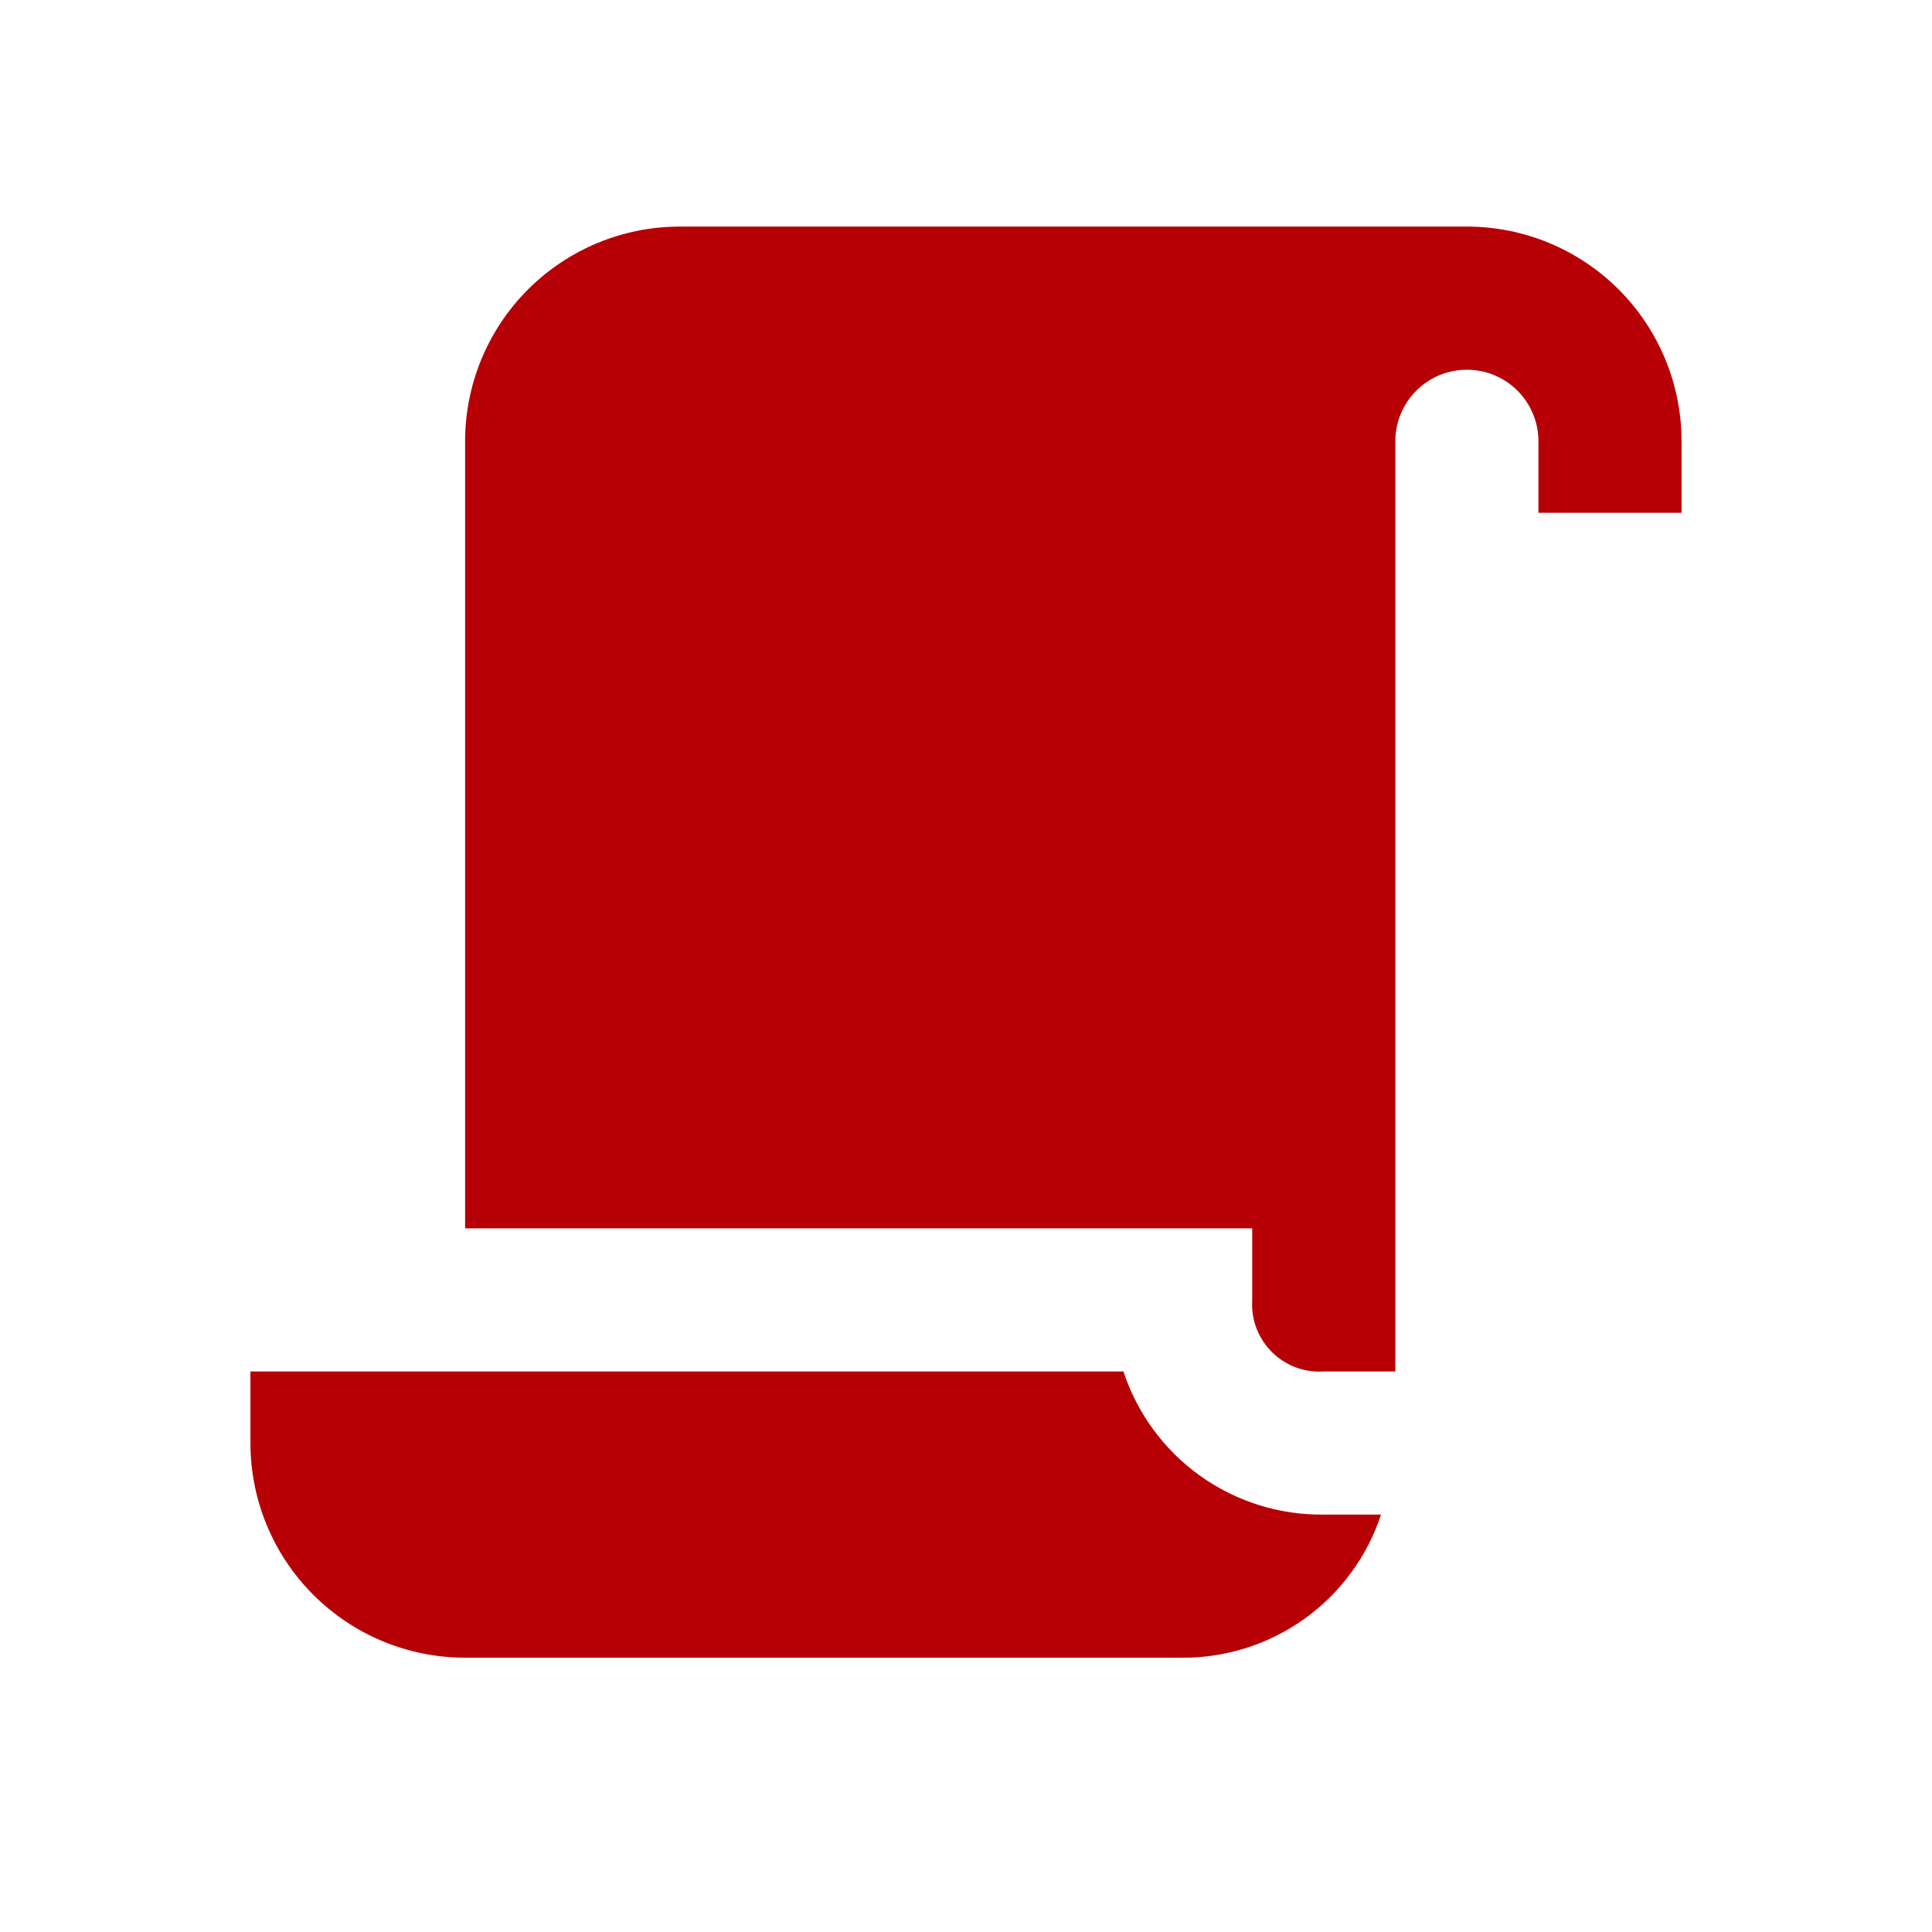 <svg width="54" height="54" viewBox="0 0 54 54" fill="none" xmlns="http://www.w3.org/2000/svg">
<path d="M38.6 42.333C38.213 43.509 37.462 44.531 36.455 45.25C35.447 45.969 34.237 46.349 33 46.333H13C11.409 46.333 9.883 45.701 8.757 44.576C7.632 43.451 7 41.925 7 40.333V38.333H31.4C31.787 39.509 32.538 40.531 33.545 41.25C34.553 41.969 35.763 42.349 37 42.333H38.6ZM41 6.333H19C17.409 6.333 15.883 6.966 14.757 8.091C13.632 9.216 13 10.742 13 12.333V34.333H35V36.333C34.982 36.601 35.022 36.869 35.116 37.119C35.211 37.37 35.357 37.597 35.547 37.787C35.736 37.976 35.964 38.123 36.214 38.217C36.465 38.312 36.733 38.351 37 38.333H39V12.333C39 11.803 39.211 11.294 39.586 10.919C39.961 10.544 40.47 10.334 41 10.334C41.53 10.334 42.039 10.544 42.414 10.919C42.789 11.294 43 11.803 43 12.333V14.333H47V12.333C47 10.742 46.368 9.216 45.243 8.091C44.117 6.966 42.591 6.333 41 6.333Z" fill="#B60005"/>
</svg>
